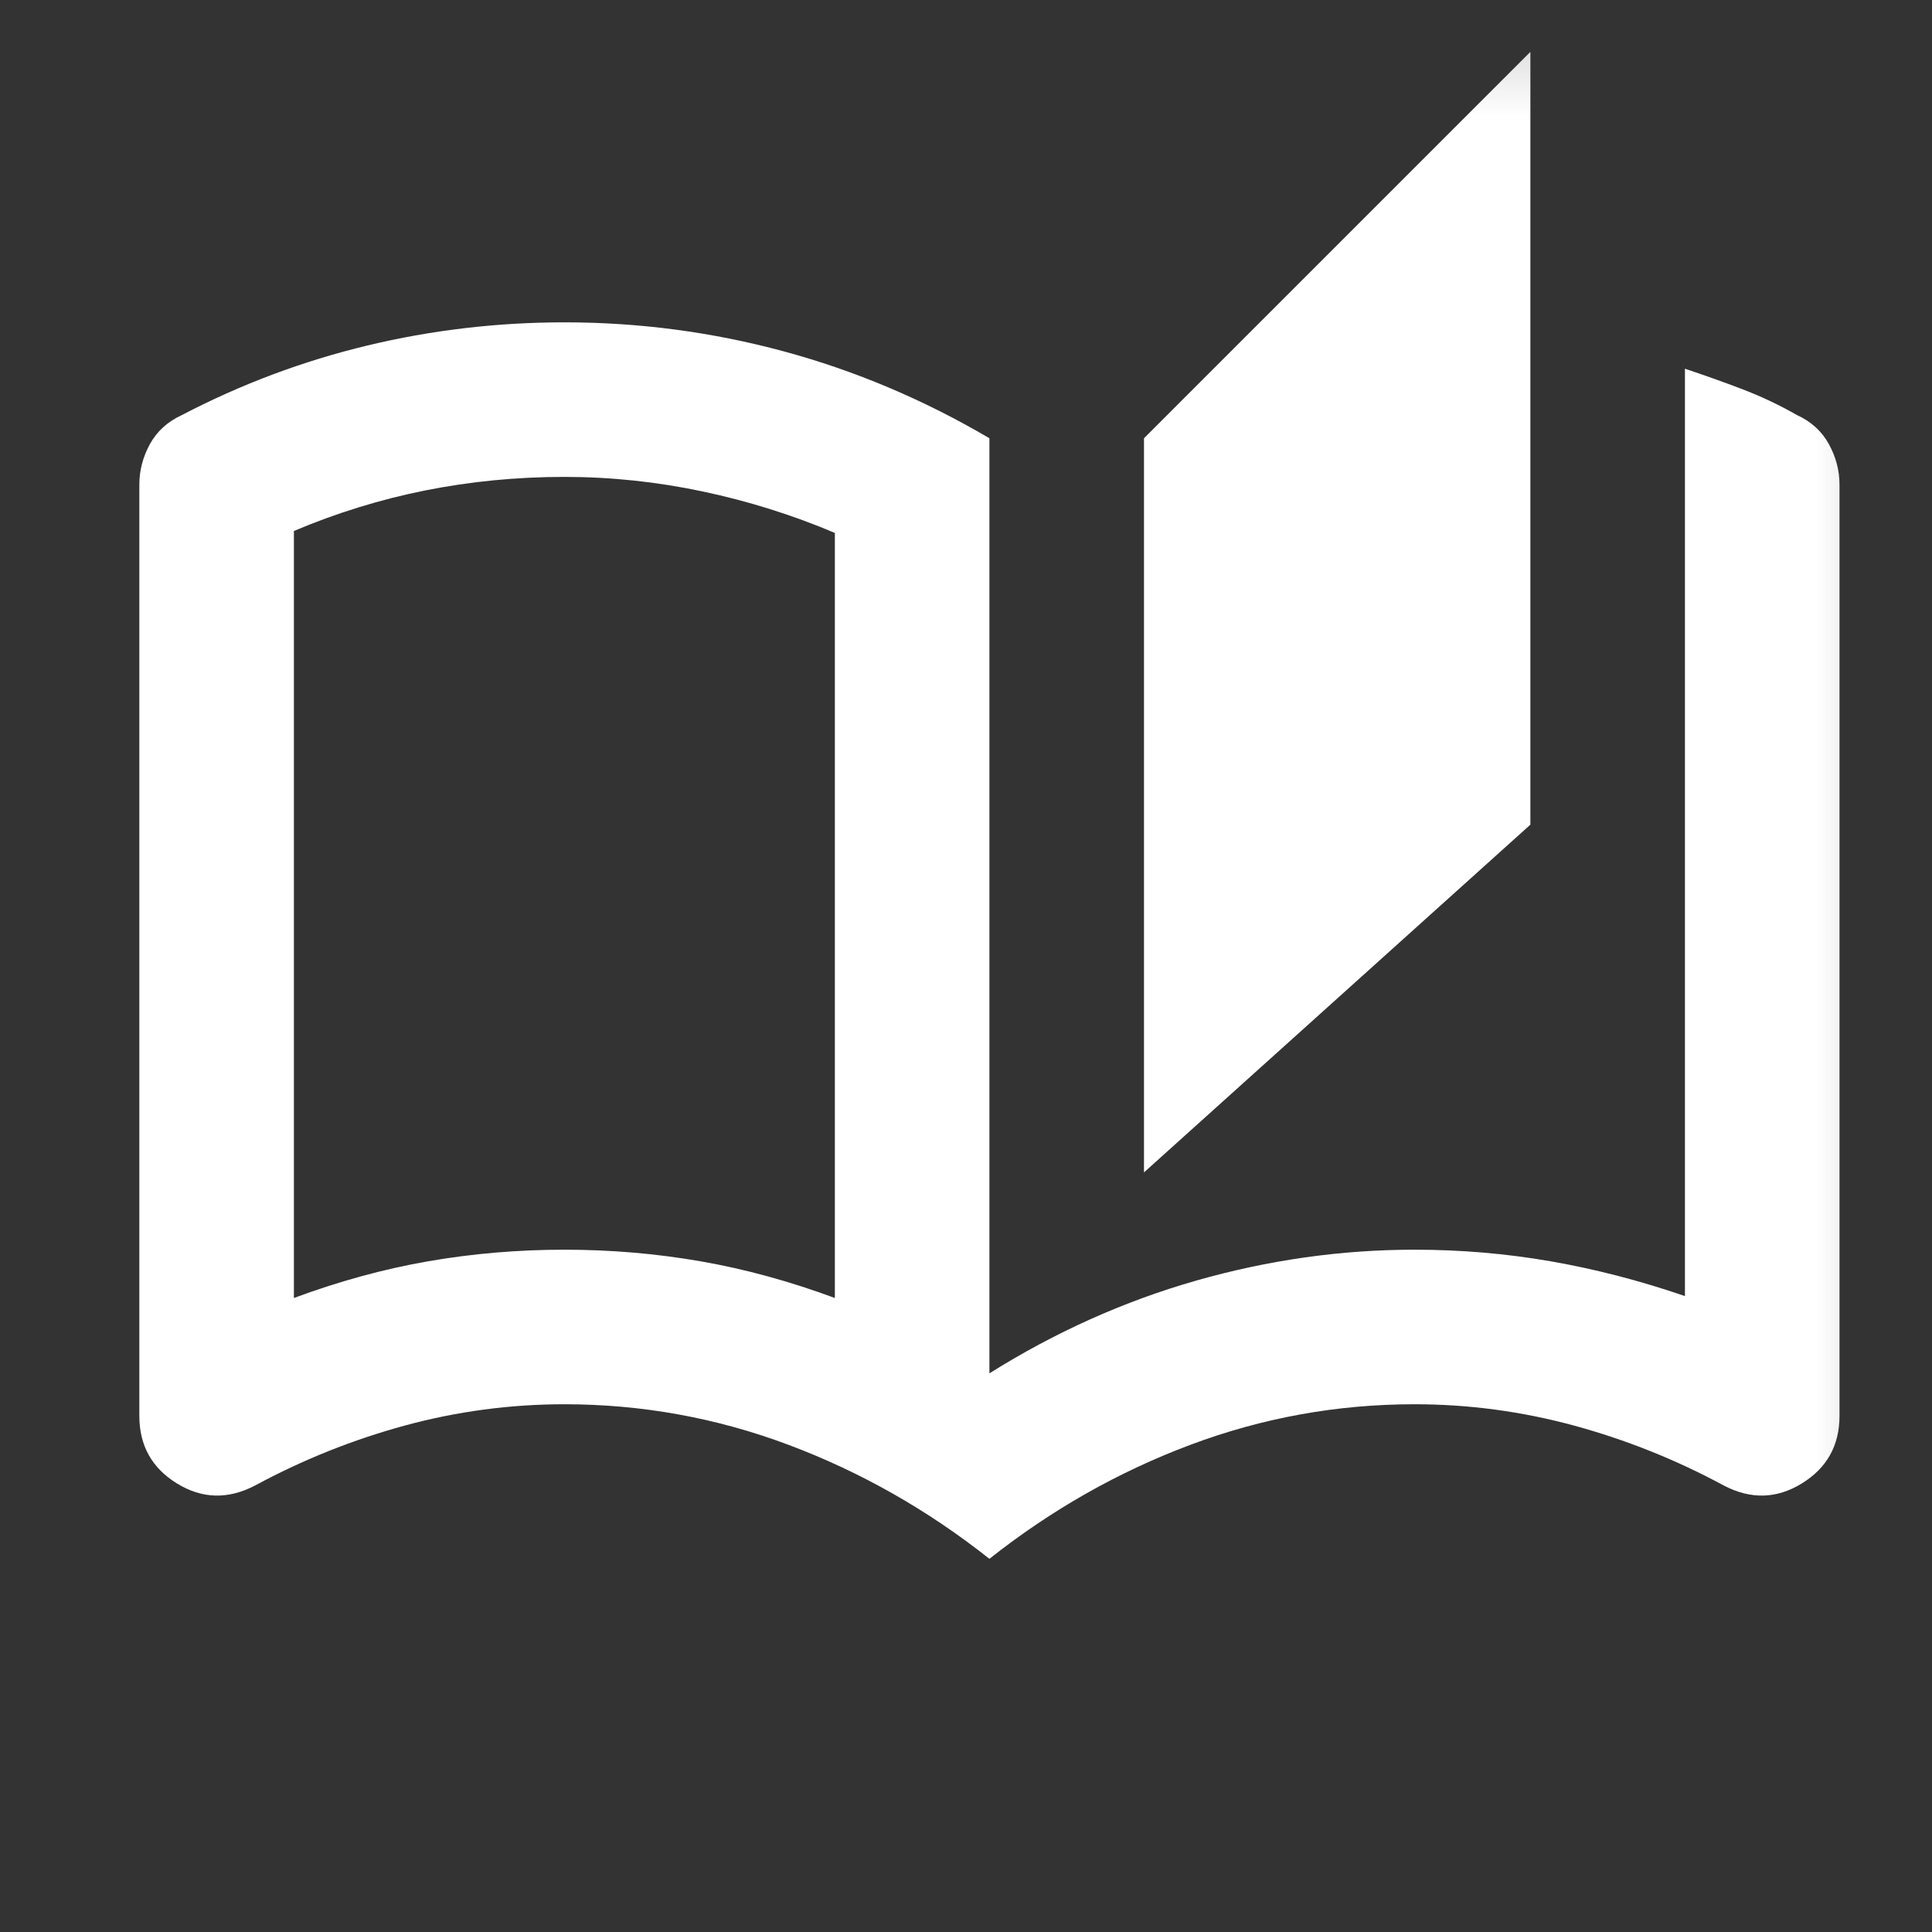 <svg xmlns="http://www.w3.org/2000/svg" width="25" height="25" viewBox="0 0 25 25" fill="none">
  <rect x="0" y="0" width="25" height="25" fill="#333333" stroke="none"/>
  <mask id="mask0_556_1221" style="mask-type:alpha" maskUnits="userSpaceOnUse" x="0" y="0" width="25" height="25">
    <rect x="0.803" y="0.171" width="24" height="24" fill="#D9D9D9"/>
  </mask>
  <g mask="url(#mask0_556_1221)">
    <path d="M12.803 20.171C12.003 19.538 11.136 19.046 10.203 18.696C9.27 18.346 8.303 18.171 7.303 18.171C6.603 18.171 5.915 18.263 5.24 18.446C4.565 18.63 3.92 18.888 3.303 19.221C2.953 19.405 2.615 19.396 2.29 19.196C1.965 18.996 1.803 18.705 1.803 18.321V6.271C1.803 6.088 1.849 5.913 1.94 5.746C2.032 5.58 2.17 5.455 2.353 5.371C3.12 4.971 3.92 4.671 4.753 4.471C5.586 4.271 6.436 4.171 7.303 4.171C8.27 4.171 9.215 4.296 10.14 4.546C11.065 4.796 11.953 5.171 12.803 5.671V17.771C13.653 17.238 14.544 16.838 15.478 16.571C16.411 16.305 17.353 16.171 18.303 16.171C18.903 16.171 19.49 16.221 20.065 16.321C20.64 16.421 21.22 16.571 21.803 16.771V4.771C22.053 4.855 22.299 4.942 22.54 5.034C22.782 5.126 23.02 5.238 23.253 5.371C23.436 5.455 23.574 5.58 23.665 5.746C23.757 5.913 23.803 6.088 23.803 6.271V18.321C23.803 18.705 23.64 18.996 23.315 19.196C22.99 19.396 22.653 19.405 22.303 19.221C21.686 18.888 21.04 18.63 20.365 18.446C19.69 18.263 19.003 18.171 18.303 18.171C17.303 18.171 16.336 18.346 15.403 18.696C14.47 19.046 13.603 19.538 12.803 20.171ZM14.803 15.171V5.671L19.803 0.671V10.671L14.803 15.171ZM10.803 16.796V6.896C10.253 6.663 9.682 6.484 9.09 6.359C8.499 6.234 7.903 6.171 7.303 6.171C6.686 6.171 6.086 6.23 5.503 6.346C4.92 6.463 4.353 6.638 3.803 6.871V16.796C4.386 16.58 4.965 16.421 5.54 16.321C6.115 16.221 6.703 16.171 7.303 16.171C7.903 16.171 8.49 16.221 9.065 16.321C9.64 16.421 10.22 16.58 10.803 16.796Z" fill="white"/>
  </g>
</svg>